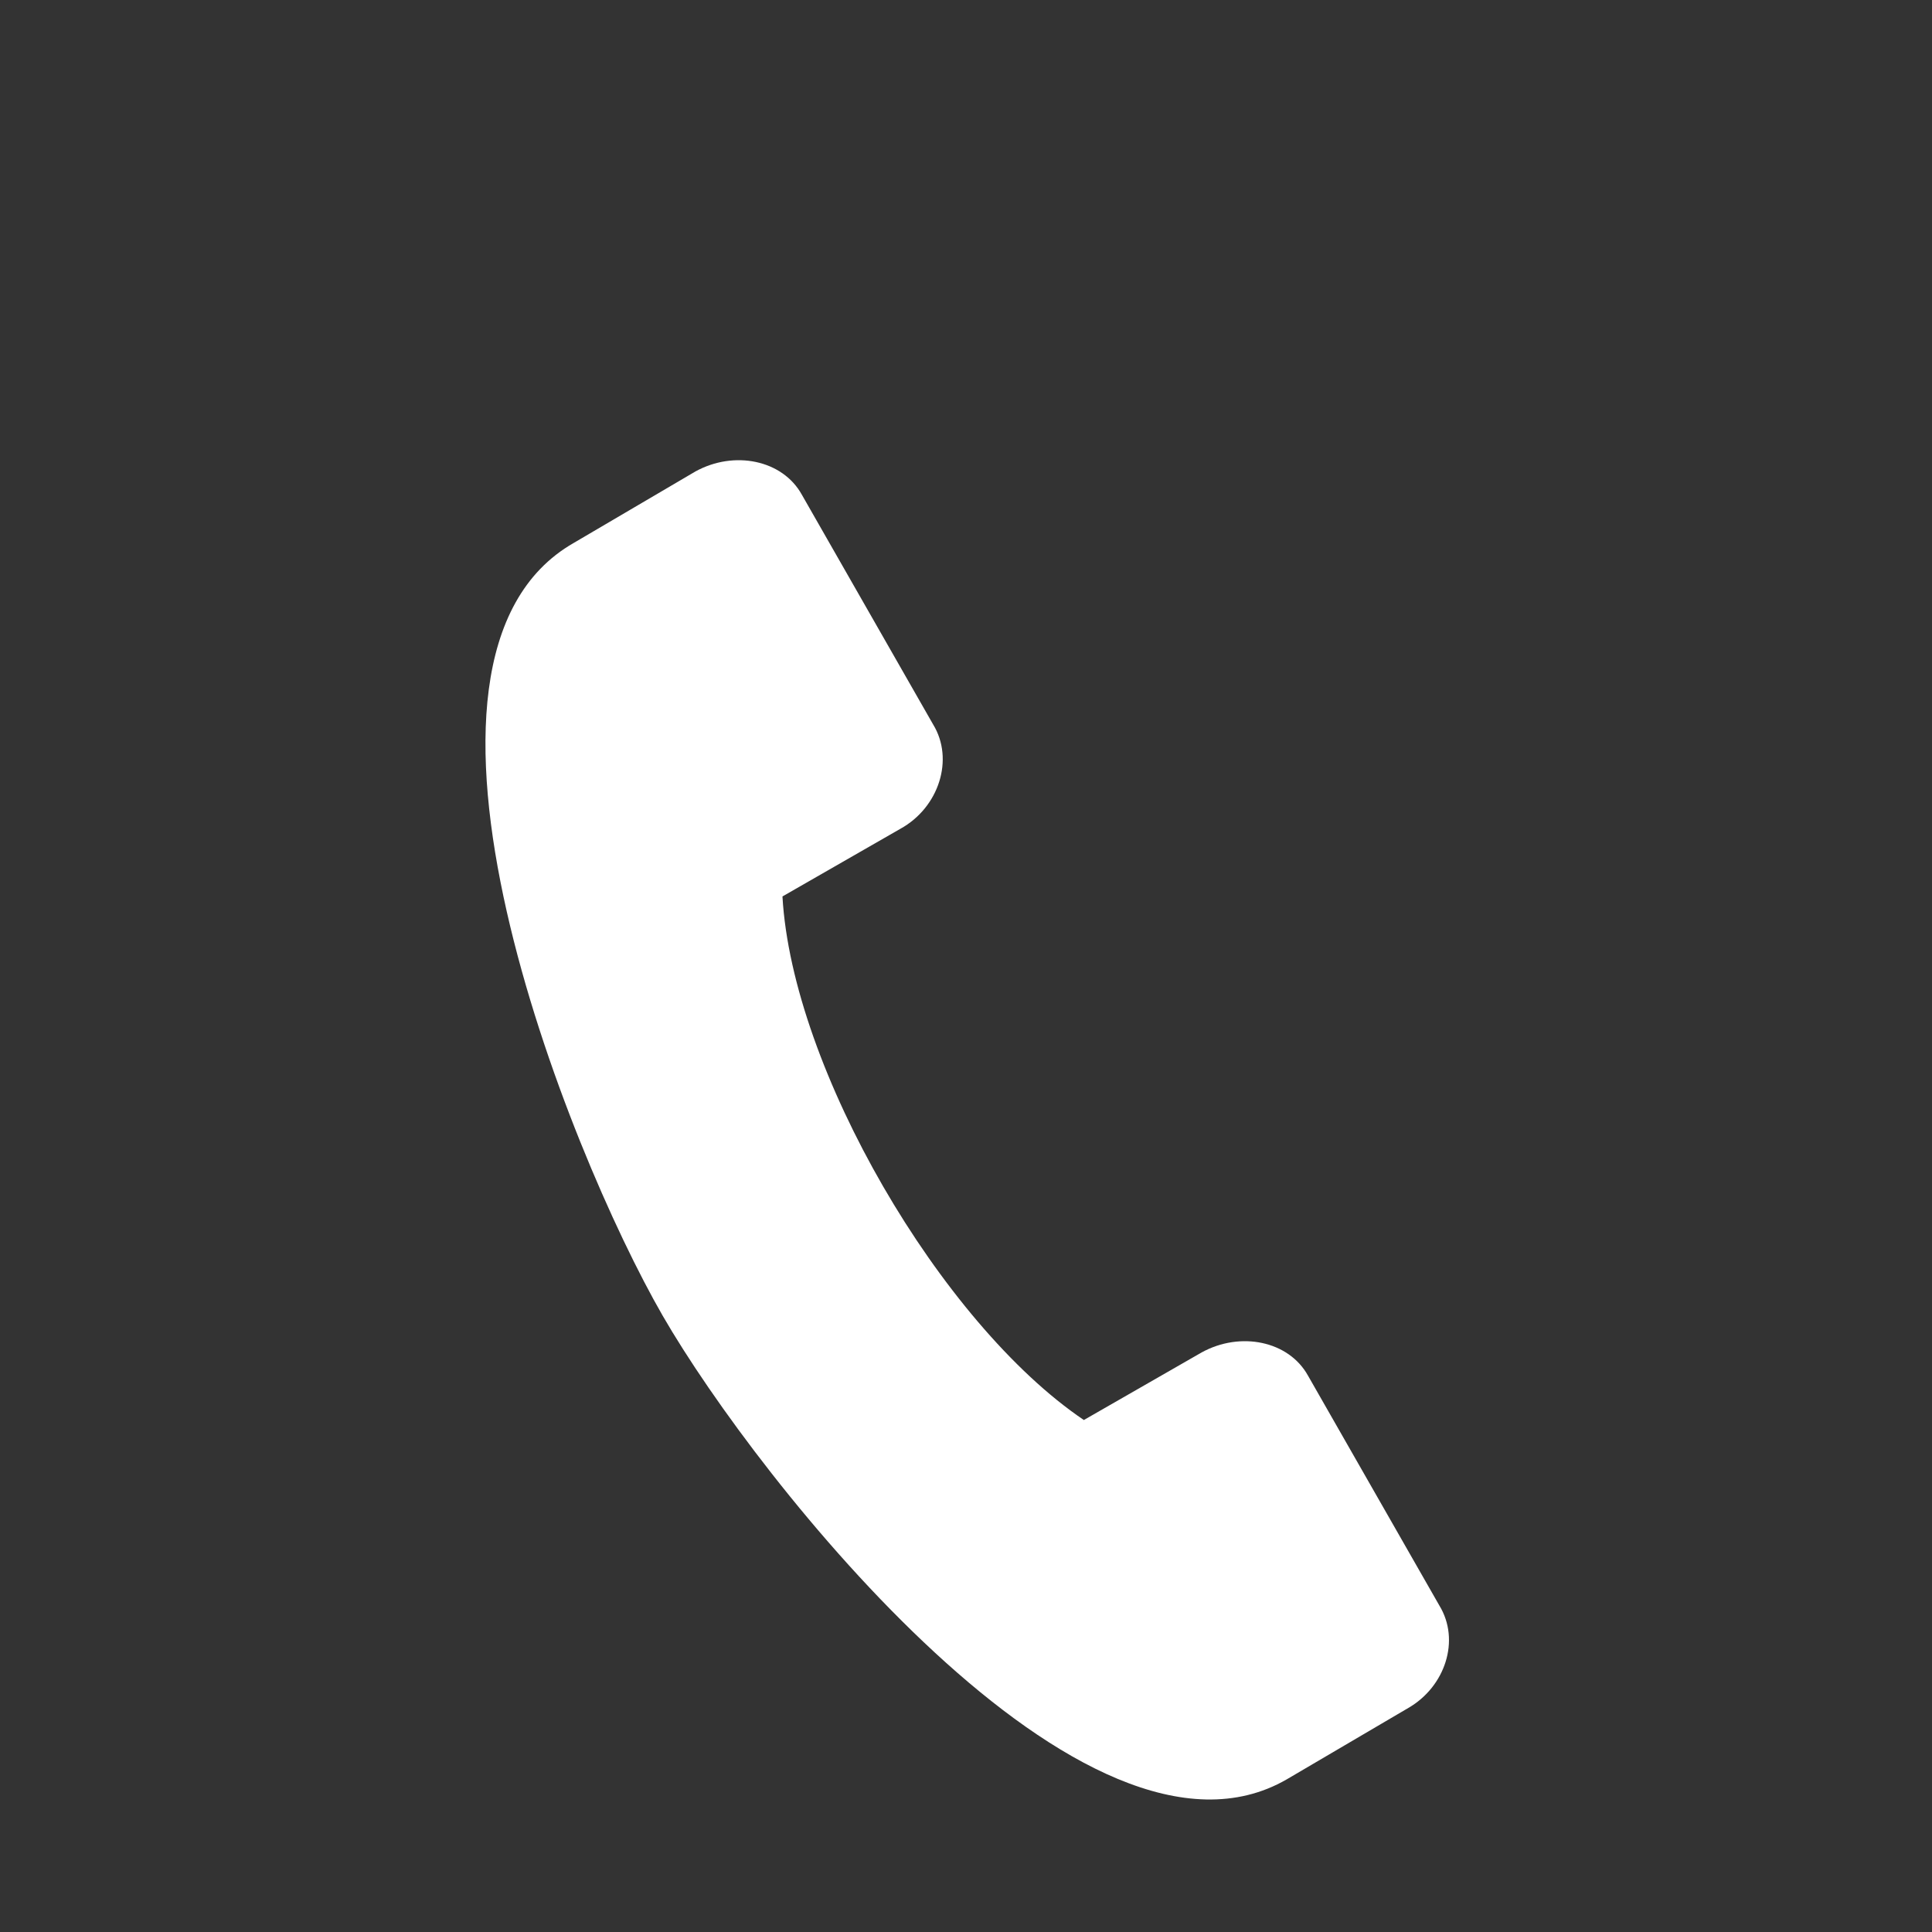 <?xml version="1.0" encoding="utf-8"?>
<!-- Generator: Adobe Illustrator 25.0.0, SVG Export Plug-In . SVG Version: 6.00 Build 0)  -->
<svg version="1.1" id="Capa_1" xmlns="http://www.w3.org/2000/svg" xmlns:xlink="http://www.w3.org/1999/xlink" x="0px" y="0px"
	 viewBox="0 0 100 100" style="enable-background:new 0 0 100 100;" xml:space="preserve">
<rect x="0" y="0" width="100" height="100" fill="#333333" stroke="none"/>
<style type="text/css">
	.st0{display:none;}
	.st1{display:inline;fill:#FFFFFF;}
	.st2{fill:#FFFFFF;}
	.st3{display:inline;}
	.st4{display:none;fill:#FFFFFF;}
</style>
<g id="Capa_2_1_">
	<g id="grup" class="st0">
		<path class="st1" d="M58.6,29.4c0-4.8-3.9-8.6-8.6-8.6s-8.6,3.9-8.6,8.6S45.3,38,50,38S58.6,34.2,58.6,29.4z M44,29.4
			c0-3.3,2.7-6,6-6s6,2.7,6,6s-2.7,6-6,6S44,32.8,44,29.4z"/>
		<path class="st1" d="M38.1,46.9v6.9c0,0.7,0.6,1.3,1.3,1.3h21.3c0.7,0,1.3-0.6,1.3-1.3v-6.9c0-3.8-3.1-6.9-6.9-6.9H45
			C41.2,40,38.1,43.1,38.1,46.9z M40.7,46.9c0-2.4,1.9-4.3,4.3-4.3h10c2.4,0,4.3,1.9,4.3,4.3v5.6H40.7V46.9z"/>
		<path class="st1" d="M41.4,70.5c0,4.8,3.9,8.6,8.6,8.6s8.6-3.9,8.6-8.6s-3.9-8.6-8.6-8.6S41.4,65.7,41.4,70.5z M56,70.5
			c0,3.3-2.7,6-6,6s-6-2.7-6-6c0-3.3,2.7-6,6-6S56,67.2,56,70.5z"/>
		<path class="st1" d="M38.1,94.9c0,0.7,0.6,1.3,1.3,1.3h21.3c0.7,0,1.3-0.6,1.3-1.3V88c0-3.8-3.1-6.9-6.9-6.9H45
			c-3.8,0-6.9,3.1-6.9,6.9V94.9z M40.7,88c0-2.4,1.9-4.3,4.3-4.3h10c2.4,0,4.3,1.9,4.3,4.3v5.6H40.7V88z"/>
		<path class="st1" d="M31.6,52.3c0-4.8-3.9-8.6-8.6-8.6s-8.6,3.9-8.6,8.6s3.9,8.6,8.6,8.6S31.6,57.1,31.6,52.3z M16.9,52.3
			c0-3.3,2.7-6,6-6s6,2.7,6,6s-2.7,6-6,6S16.9,55.6,16.9,52.3z"/>
		<path class="st1" d="M12.3,78h21.3c0.7,0,1.3-0.6,1.3-1.3v-6.9c0-3.8-3.1-6.9-6.9-6.9H18c-3.8,0-6.9,3.1-6.9,6.9v6.9
			C11,77.4,11.6,78,12.3,78z M13.6,69.8c0-2.4,1.9-4.3,4.3-4.3h10c2.4,0,4.3,1.9,4.3,4.3v5.6H13.6V69.8z"/>
		<path class="st1" d="M85.7,52.3c0-4.8-3.9-8.6-8.6-8.6s-8.6,3.9-8.6,8.6s3.9,8.6,8.6,8.6S85.7,57.1,85.7,52.3z M71,52.3
			c0-3.3,2.7-6,6-6s6,2.7,6,6s-2.7,6-6,6S71,55.6,71,52.3z"/>
		<path class="st1" d="M82.1,62.9H72c-3.8,0-6.9,3.1-6.9,6.9v6.9c0,0.7,0.6,1.3,1.3,1.3h21.3c0.7,0,1.3-0.6,1.3-1.3v-6.9
			C89,66,85.9,62.9,82.1,62.9z M86.4,75.4H67.7v-5.6c0-2.4,1.9-4.3,4.3-4.3h10c2.4,0,4.3,1.9,4.3,4.3L86.4,75.4z"/>
	</g>
	<g id="Capa_5" class="st0">
		<path class="st1" d="M29.2,84.5h41.6c5.7,0,10.4-4.7,10.4-10.4V42.9c0-5.7-4.7-10.4-10.4-10.4H29.2c-5.7,0-10.4,4.7-10.4,10.4
			v31.2C18.8,79.8,23.5,84.5,29.2,84.5z M38.6,58.6L24.1,75.2C24,74.8,24,74.5,24,74.1V44L38.6,58.6z M29.2,79.3
			c-0.5,0-1-0.1-1.5-0.3l14.7-16.7l1.2,1.3c3.6,3.6,9.3,3.6,12.9,0l0,0l1.2-1.3L72.4,79c-0.5,0.2-1,0.3-1.5,0.3H29.2z M76,44v30.1
			c0,0.4,0,0.7-0.1,1.1L61.4,58.6L76,44z M70.8,37.7c1.1,0,2.2,0.4,3.1,1L52.8,59.9c-1.5,1.5-4,1.5-5.5,0L26.1,38.7
			c0.9-0.7,2-1,3.1-1H70.8z"/>
	</g>
	<g id="Capa_6">
		<g>
			<path class="st2" d="M74.5,83.1l-6.8-11.9c-1-1.8-3.5-2.3-5.5-1.2l-6.1,3.5c-7.4-5-15.1-18.2-15.6-27.1l6.1-3.5
				c2-1.1,2.8-3.6,1.7-5.4l-6.8-11.9c-1-1.8-3.5-2.3-5.5-1.2l-6.3,3.7c-10.5,6-0.3,31.5,4.6,40s21.9,30,32.3,24l6.3-3.7
				C74.8,87.3,75.6,84.9,74.5,83.1z"/>
		</g>
	</g>
	<g id="clase" class="st0">
		<g class="st3">
			<g>
				<circle class="st2" cx="43.7" cy="75" r="5.9"/>
			</g>
			<g>
				<path class="st2" d="M47.9,80.9c-1.2,0.8-2.6,1.3-4.2,1.3c-1.6,0-3-0.5-4.2-1.3c-1.8,0.1-3.3,1.6-3.3,3.5v3.3
					c0,1.2,0.9,2.1,2.1,2.1h10.5c1.2,0,2.1-0.9,2.1-2.1v-3.3C50.9,82.6,49.6,81.2,47.9,80.9z"/>
			</g>
			<g>
				<circle class="st2" cx="73.6" cy="75" r="5.9"/>
			</g>
			<g>
				<path class="st2" d="M77.8,80.9c-1.2,0.8-2.6,1.3-4.2,1.3s-3-0.5-4.2-1.3c-1.8,0.1-3.3,1.6-3.3,3.5v3.3c0,1.2,0.9,2.1,2.1,2.1
					h10.5c1.2,0,2.1-0.9,2.1-2.1v-3.3C80.9,82.6,79.5,81.2,77.8,80.9z"/>
			</g>
			<g>
				<circle class="st2" cx="58.7" cy="73.1" r="4.9"/>
			</g>
			<g>
				<path class="st2" d="M62.1,78c-1,0.7-2.2,1.1-3.5,1.1s-2.5-0.4-3.5-1.1c-1.5,0.1-2.7,1.4-2.7,2.9v2.4c0,1.2,0.9,2.1,2.1,2.1h8
					c1.2,0,2.1-0.9,2.1-2.1v-2.4C64.7,79.4,63.6,78.2,62.1,78z"/>
			</g>
			<g>
				<path class="st2" d="M42.2,58l7.5-9.2c0.6-0.8,0.7-1.8,0.2-2.6c0,0,0.1,0,0.1-0.1l6.9-7.9c0.3-0.3,0.2-0.8-0.1-1.1
					c-0.3-0.3-0.8-0.2-1.1,0.1l-6.9,7.9l-0.1,0.1c-0.9-0.3-1.9-0.1-2.6,0.7l-6.5,7.9c-0.3,0.4-1,0.4-1.3,0l-2.6-3
					c-0.8-0.9-1.9-1.4-3-1.4h-4.1h-8.1c-1.3,0-2.3,1-2.3,2.3v14.2c0,1.3,1,2.3,2.3,2.3h0.8v20c0,1.2,1,2.2,2.3,2.2
					c1.2,0,2.3-1,2.3-2.2v-14c0-1.3,1.1-2.2,2.5-2c1,0.2,1.7,1.1,1.7,2.1v13.9c0,1.2,1,2.2,2.3,2.2s2.3-1,2.3-2.2V66.1v-9.8l1.6,1.8
					C37.8,60,40.7,59.9,42.2,58z"/>
			</g>
			<g>
				<ellipse class="st2" cx="27.3" cy="40.9" rx="5.6" ry="5.6"/>
			</g>
			<g>
				<path class="st2" d="M80.6,26.5H27c-0.7,0-1.3,0.6-1.3,1.3v5.7c0.5-0.1,1-0.2,1.6-0.2c0.3,0,0.6,0,1,0.1V29h51.1v35H36.5v2.5h44
					c0.7,0,1.3-0.6,1.3-1.3V27.8C81.8,27.1,81.2,26.5,80.6,26.5z"/>
			</g>
			<g>
				<path class="st2" d="M74.6,33.5h-32c-0.4,0-0.8,0.3-0.8,0.8c0,0.4,0.3,0.8,0.8,0.8h32c0.4,0,0.8-0.3,0.8-0.8
					C75.3,33.8,75,33.5,74.6,33.5z"/>
			</g>
			<g>
				<path class="st2" d="M74.6,39.6H57.4c-0.4,0-0.8,0.3-0.8,0.8c0,0.4,0.3,0.8,0.8,0.8h17.2c0.4,0,0.8-0.3,0.8-0.8
					C75.3,39.9,75,39.6,74.6,39.6z"/>
			</g>
			<g>
				<path class="st2" d="M74.6,45.7H53.1c-0.4,0-0.8,0.3-0.8,0.8s0.3,0.8,0.8,0.8h21.5c0.4,0,0.8-0.3,0.8-0.8S75,45.7,74.6,45.7z"/>
			</g>
			<g>
				<path class="st2" d="M74.6,51.9h-25c-0.4,0-0.8,0.3-0.8,0.8c0,0.4,0.3,0.8,0.8,0.8h25c0.4,0,0.8-0.3,0.8-0.8
					C75.3,52.2,75,51.9,74.6,51.9z"/>
			</g>
			<g>
				<path class="st2" d="M74.6,58H45.9c-0.4,0-0.8,0.3-0.8,0.8c0,0.4,0.3,0.8,0.8,0.8h28.7c0.4,0,0.8-0.3,0.8-0.8
					C75.3,58.4,75,58,74.6,58z"/>
			</g>
		</g>
	</g>
	<g id="mountain" transform="translate(0,-952.362)" class="st0">
		<path class="st1" d="M25.7,977.6c-0.7,0.1-1.3,0.8-1.3,1.5v7.6c0,0.8,0.7,1.5,1.5,1.5h14.7v11.7c-7.5,13-14.9,26-22.4,39
			c-0.5,0.9,0.2,2.2,1.3,2.2c20.7,0,41.4,0,62.1,0c0.5,0,1.1-0.3,1.3-0.8c0.2-0.5,0.2-1.1-0.2-1.6c-7.5-9.9-15-19.8-22.6-29.7
			c-0.5-0.7-1.8-0.7-2.4,0l-5.2,6.8l-9.1-15.9c0-6.9,0-13.9,0-20.8c0-0.8-0.7-1.5-1.5-1.5L25.7,977.6
			C25.8,977.6,25.7,977.6,25.7,977.6z M27.3,980.6h13.3v4.6H27.3V980.6z M42,1003.3l9.2,16c0.5,0.8,1.9,0.9,2.4,0.2l5.3-7
			c6.5,8.6,13.1,17.2,19.6,25.8c-18.8,0-37.7,0-56.5,0C28.7,1026.6,35.4,1014.9,42,1003.3L42,1003.3z"/>
		<path class="st1" d="M57.9,1017c-0.8,0-1.5,0.6-1.5,1.4c0,0.3,0.1,0.7,0.3,1l5,6.5c0.5,0.7,1.4,0.8,2.1,0.3
			c0.7-0.5,0.8-1.4,0.3-2.1l0,0l-5-6.5C58.7,1017.2,58.3,1017,57.9,1017L57.9,1017z M65.4,1026.8c-0.8,0-1.5,0.6-1.5,1.4
			c0,0.3,0.1,0.7,0.3,1l5.1,6.6c0.5,0.7,1.4,0.8,2.1,0.3s0.8-1.4,0.3-2.1l0,0l-5.1-6.6C66.3,1027,65.9,1026.8,65.4,1026.8z"/>
	</g>
	<path class="st4" d="M30.7,23.7c-1.4,0-2.5,1.1-2.5,2.5V30h-3c-5.1,0-9.2,4.1-9.2,9.2V80c0,5.1,4.1,9.2,9.2,9.2h49.6
		c5.1,0,9.2-4.1,9.2-9.2V39.2c0-5.1-4.1-9.2-9.2-9.2h-3v-3.8c0-1.4-1.1-2.5-2.5-2.5s-2.5,1.1-2.5,2.5V30H52.5v-3.8
		c0-1.4-1.1-2.5-2.5-2.5s-2.5,1.1-2.5,2.5V30H33.2v-3.8C33.2,24.9,32.1,23.7,30.7,23.7z M79,80.1c0,2.3-1.9,4.2-4.2,4.2H25.2
		c-2.3,0-4.2-1.9-4.2-4.2V51.9h58V80.1z M47.5,35.1v3.8c0,1.4,1.1,2.5,2.5,2.5s2.5-1.1,2.5-2.5l0,0v-3.8h14.3v3.8
		c0,1.4,1.1,2.5,2.5,2.5s2.5-1.1,2.5-2.5l0,0v-3.8h3c2.3,0,4.2,1.9,4.2,4.2v7.6H21v-7.6c0-2.3,1.9-4.2,4.2-4.2h3v3.8
		c0,1.4,1.1,2.5,2.5,2.5c1.4,0,2.5-1.1,2.5-2.5l0,0v-3.8H47.5z"/>
	<path class="st4" d="M43.9,77.2c1,1,2.5,1,3.5,0l19-18.2c1-0.9,1.1-2.5,0.2-3.5s-2.5-1.1-3.5-0.2L63,55.4L45.7,71.9l-8.6-8.6
		c-1-0.9-2.6-0.9-3.5,0.1s-0.9,2.5,0,3.4L43.9,77.2z"/>
</g>
</svg>
